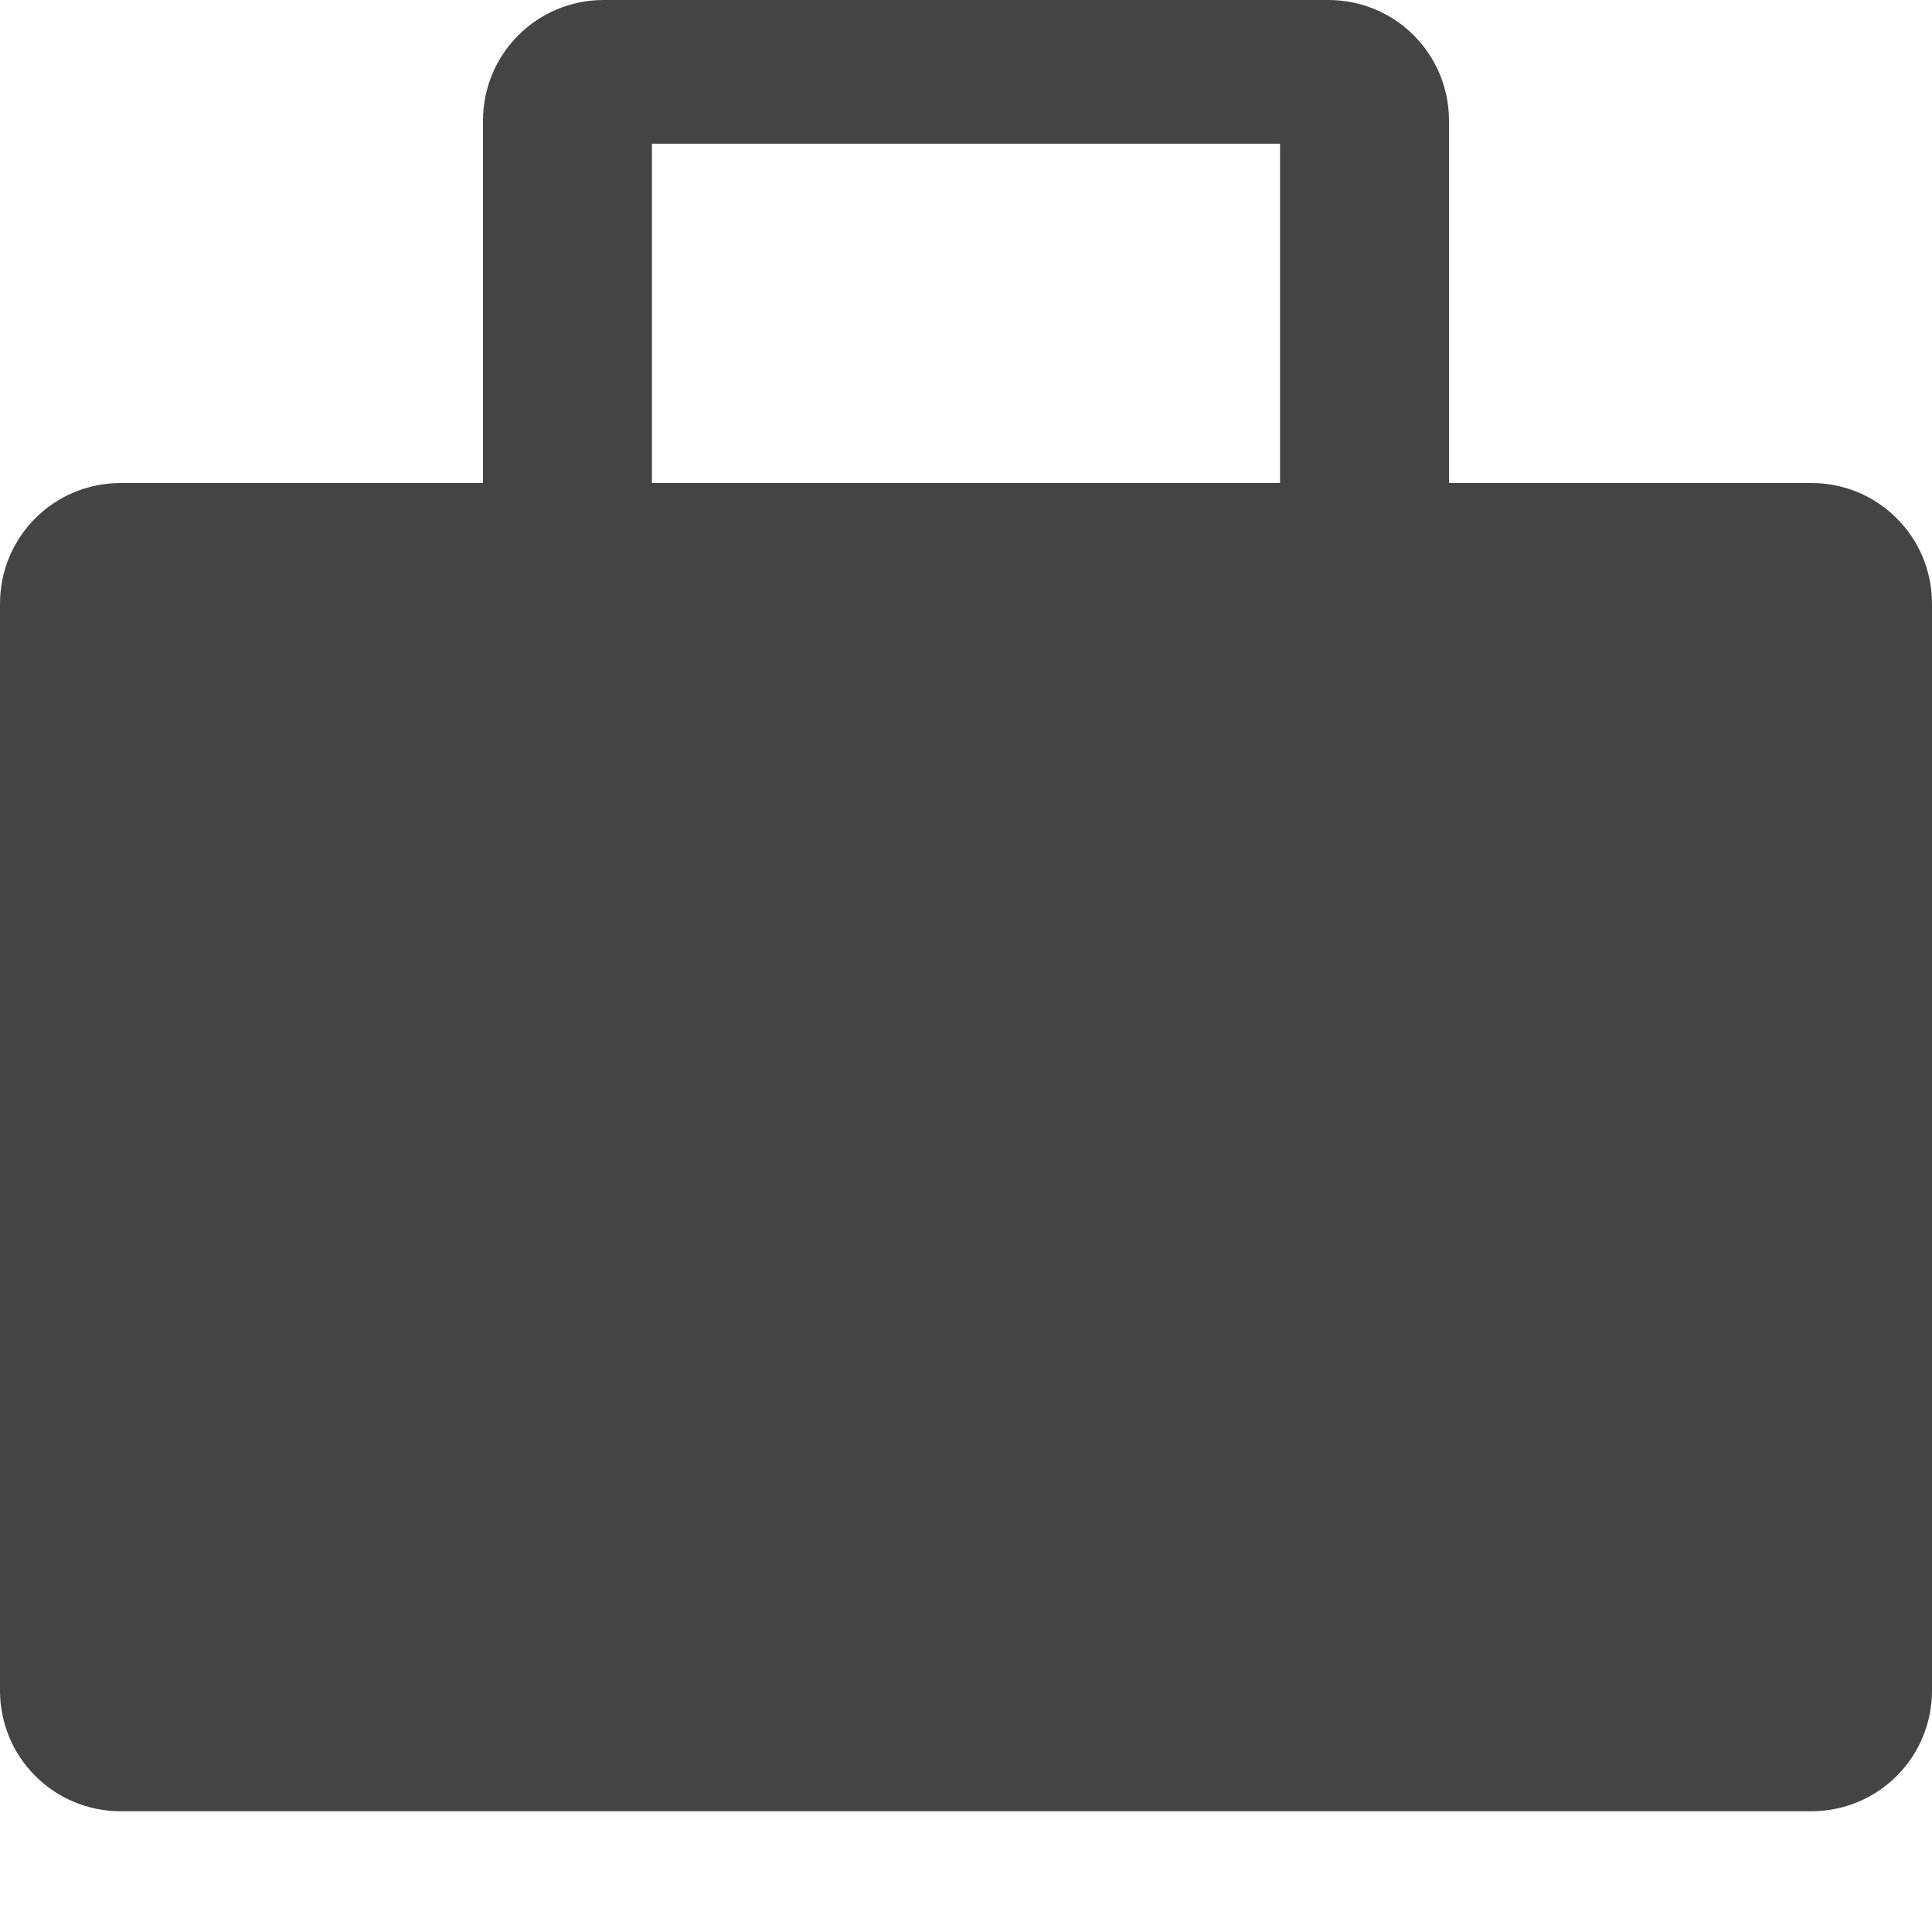 <svg xmlns="http://www.w3.org/2000/svg" viewBox="0 0 16 16">
 <defs>
  <style id="current-color-scheme" type="text/css">
   .ColorScheme-Text { color:#444444; } .ColorScheme-Highlight { color:#4285f4; } .ColorScheme-NeutralText { color:#ff9800; } .ColorScheme-PositiveText { color:#4caf50; } .ColorScheme-NegativeText { color:#f44336; }
  </style>
 </defs>
 <g fill="#444444">
  <path fill-opacity=".25" d="m1.194 5.215h13.652v8.485h-13.652z"/>
  <path d="m5 0c-.554 0-1 .446-1 1v3h-3c-.554 0-1 .446-1 1v9c0 .554.446 1 1 1h14c.554 0 1-.446 1-1v-9c0-.554-.446-1-1-1h-3v-3c0-.554-.446-1-1-1zm9.846 5.215h-13.652v8.485h13.652zm-9.447-4.025h5.202v2.81h-5.202z"/>
 </g>
</svg>
